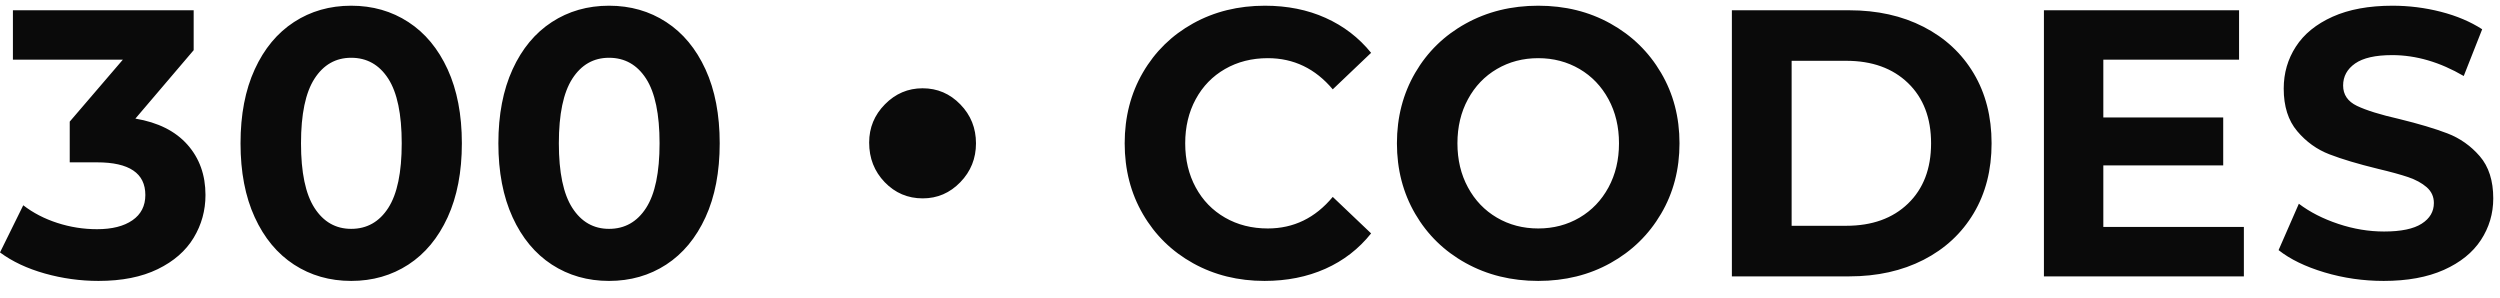 <?xml version="1.0" encoding="UTF-8"?> <svg xmlns="http://www.w3.org/2000/svg" width="109" height="13" viewBox="0 0 109 13" fill="none"><path fill-rule="evenodd" clip-rule="evenodd" d="M104.316 0.249C105.033 0.249 105.736 0.338 106.422 0.514C107.109 0.69 107.709 0.944 108.223 1.276L107.419 3.314C106.379 2.707 105.339 2.403 104.299 2.403C103.569 2.403 103.031 2.525 102.683 2.768C102.334 3.012 102.16 3.332 102.16 3.729C102.16 4.127 102.361 4.423 102.763 4.616C103.165 4.809 103.779 5 104.605 5.188C105.462 5.398 106.164 5.608 106.711 5.817C107.258 6.028 107.727 6.359 108.119 6.812C108.51 7.265 108.706 7.879 108.706 8.651C108.706 9.314 108.525 9.92 108.167 10.466C107.808 11.013 107.269 11.447 106.551 11.768C105.832 12.088 104.958 12.248 103.929 12.248C103.039 12.248 102.178 12.124 101.348 11.876C100.516 11.627 99.849 11.303 99.346 10.905L100.23 8.883C100.712 9.248 101.286 9.541 101.951 9.762C102.616 9.984 103.28 10.094 103.945 10.094C104.685 10.094 105.232 9.98 105.586 9.753C105.94 9.527 106.117 9.226 106.117 8.851C106.117 8.575 106.012 8.345 105.803 8.162C105.594 7.981 105.325 7.834 104.998 7.723C104.671 7.613 104.229 7.491 103.672 7.359C102.813 7.149 102.111 6.94 101.565 6.729C101.018 6.519 100.549 6.182 100.158 5.718C99.766 5.255 99.57 4.636 99.57 3.862C99.57 3.188 99.747 2.577 100.101 2.031C100.455 1.483 100.988 1.05 101.701 0.729C102.415 0.409 103.286 0.249 104.316 0.249ZM8.444 0.448V2.188L5.903 5.171C6.89 5.337 7.645 5.715 8.171 6.306C8.696 6.898 8.959 7.629 8.959 8.502C8.959 9.177 8.787 9.798 8.444 10.367C8.101 10.936 7.578 11.393 6.876 11.735C6.174 12.077 5.313 12.248 4.295 12.248C3.501 12.248 2.721 12.14 1.955 11.925C1.188 11.709 0.536 11.403 0 11.006L1.014 8.95C1.442 9.281 1.939 9.539 2.501 9.72C3.064 9.903 3.641 9.993 4.23 9.993C4.884 9.993 5.399 9.864 5.774 9.604C6.149 9.345 6.337 8.978 6.337 8.502C6.337 7.552 5.635 7.078 4.23 7.078H3.04V5.303L5.356 2.602H0.563V0.448H8.444ZM15.312 0.249C16.245 0.249 17.076 0.487 17.805 0.962C18.534 1.436 19.105 2.124 19.518 3.025C19.93 3.925 20.137 5 20.137 6.248C20.137 7.497 19.93 8.572 19.518 9.472C19.105 10.373 18.534 11.061 17.805 11.536C17.076 12.01 16.245 12.248 15.312 12.248C14.379 12.248 13.547 12.01 12.818 11.536C12.09 11.061 11.518 10.373 11.106 9.472C10.693 8.572 10.487 7.497 10.487 6.248C10.487 5 10.693 3.925 11.106 3.025C11.518 2.124 12.09 1.436 12.818 0.962C13.547 0.487 14.379 0.249 15.312 0.249ZM26.554 0.249C27.487 0.249 28.318 0.487 29.047 0.962C29.776 1.436 30.347 2.124 30.76 3.025C31.173 3.925 31.379 5 31.379 6.248C31.379 7.497 31.173 8.572 30.76 9.472C30.347 10.373 29.776 11.061 29.047 11.536C28.318 12.01 27.487 12.248 26.554 12.248C25.621 12.248 24.79 12.01 24.06 11.536C23.332 11.061 22.76 10.373 22.348 9.472C21.936 8.572 21.729 7.497 21.729 6.248C21.729 5 21.936 3.925 22.348 3.025C22.76 2.124 23.332 1.436 24.06 0.962C24.79 0.487 25.621 0.249 26.554 0.249ZM55.149 0.249C56.124 0.249 57.007 0.425 57.793 0.779C58.582 1.133 59.244 1.641 59.78 2.303L58.108 3.895C57.346 2.989 56.403 2.536 55.277 2.536C54.58 2.536 53.959 2.694 53.412 3.008C52.864 3.323 52.438 3.762 52.133 4.326C51.827 4.889 51.675 5.531 51.675 6.248C51.675 6.966 51.827 7.608 52.133 8.171C52.438 8.735 52.864 9.174 53.412 9.489C53.959 9.804 54.58 9.961 55.277 9.961C56.403 9.961 57.346 9.503 58.108 8.585L59.78 10.176C59.244 10.85 58.579 11.364 57.787 11.718C56.992 12.072 56.108 12.248 55.133 12.248C53.985 12.248 52.947 11.992 52.02 11.478C51.093 10.963 50.364 10.251 49.833 9.339C49.302 8.428 49.036 7.398 49.036 6.248C49.036 5.099 49.302 4.069 49.833 3.158C50.364 2.246 51.093 1.534 52.02 1.02C52.947 0.506 53.991 0.249 55.149 0.249ZM67.067 0.249C68.235 0.249 69.285 0.508 70.218 1.028C71.151 1.547 71.885 2.262 72.421 3.174C72.959 4.086 73.226 5.11 73.226 6.248C73.226 7.387 72.959 8.411 72.421 9.323C71.885 10.234 71.151 10.95 70.218 11.469C69.285 11.989 68.235 12.248 67.067 12.248C65.897 12.248 64.844 11.989 63.905 11.469C62.967 10.95 62.234 10.234 61.703 9.323C61.172 8.411 60.906 7.387 60.906 6.248C60.906 5.11 61.172 4.086 61.703 3.174C62.234 2.262 62.967 1.547 63.905 1.028C64.844 0.508 65.897 0.249 67.067 0.249ZM80.625 0.448C81.847 0.448 82.927 0.688 83.866 1.169C84.803 1.65 85.533 2.326 86.053 3.199C86.573 4.071 86.833 5.088 86.833 6.248C86.833 7.409 86.573 8.425 86.053 9.298C85.533 10.171 84.803 10.848 83.866 11.329C82.927 11.809 81.847 12.05 80.625 12.05H75.51V0.448H80.625ZM97.623 0.448V2.602H91.705V5.121H96.932V7.21H91.705V9.895H97.833V12.05H89.115V0.448H97.623ZM15.312 2.519C14.636 2.519 14.103 2.824 13.712 3.43C13.32 4.039 13.124 4.978 13.124 6.248C13.124 7.519 13.32 8.458 13.712 9.066C14.103 9.673 14.636 9.978 15.312 9.978C15.998 9.978 16.537 9.673 16.928 9.066C17.32 8.458 17.515 7.519 17.515 6.248C17.515 4.978 17.32 4.039 16.928 3.43C16.537 2.824 15.998 2.519 15.312 2.519ZM26.554 2.519C25.878 2.519 25.345 2.824 24.954 3.43C24.562 4.039 24.366 4.978 24.366 6.248C24.366 7.519 24.562 8.458 24.954 9.066C25.345 9.673 25.878 9.978 26.554 9.978C27.24 9.978 27.779 9.673 28.17 9.066C28.562 8.458 28.757 7.519 28.757 6.248C28.757 4.978 28.562 4.039 28.17 3.43C27.779 2.824 27.24 2.519 26.554 2.519ZM67.067 2.536C66.402 2.536 65.802 2.694 65.265 3.008C64.728 3.323 64.308 3.762 64.003 4.326C63.696 4.889 63.544 5.531 63.544 6.248C63.544 6.966 63.696 7.607 64.003 8.171C64.308 8.735 64.728 9.174 65.265 9.489C65.802 9.804 66.402 9.961 67.067 9.961C67.73 9.961 68.33 9.804 68.868 9.489C69.404 9.174 69.824 8.735 70.13 8.171C70.436 7.607 70.588 6.966 70.588 6.248C70.588 5.531 70.436 4.889 70.13 4.326C69.824 3.762 69.404 3.323 68.868 3.008C68.33 2.694 67.73 2.536 67.067 2.536ZM80.496 2.651H78.115V9.844H80.496C81.622 9.844 82.52 9.522 83.19 8.876C83.86 8.229 84.195 7.354 84.195 6.248C84.195 5.144 83.86 4.268 83.19 3.621C82.52 2.975 81.622 2.651 80.496 2.651ZM40.224 3.849C40.868 3.849 41.417 4.083 41.871 4.552C42.326 5.019 42.553 5.586 42.553 6.249C42.553 6.908 42.326 7.473 41.871 7.943C41.417 8.413 40.87 8.649 40.231 8.649C39.578 8.649 39.026 8.413 38.573 7.943C38.121 7.473 37.895 6.897 37.895 6.215C37.895 5.569 38.124 5.013 38.583 4.548C39.042 4.082 39.589 3.849 40.224 3.849Z" fill="#0A0A0A"></path></svg> 